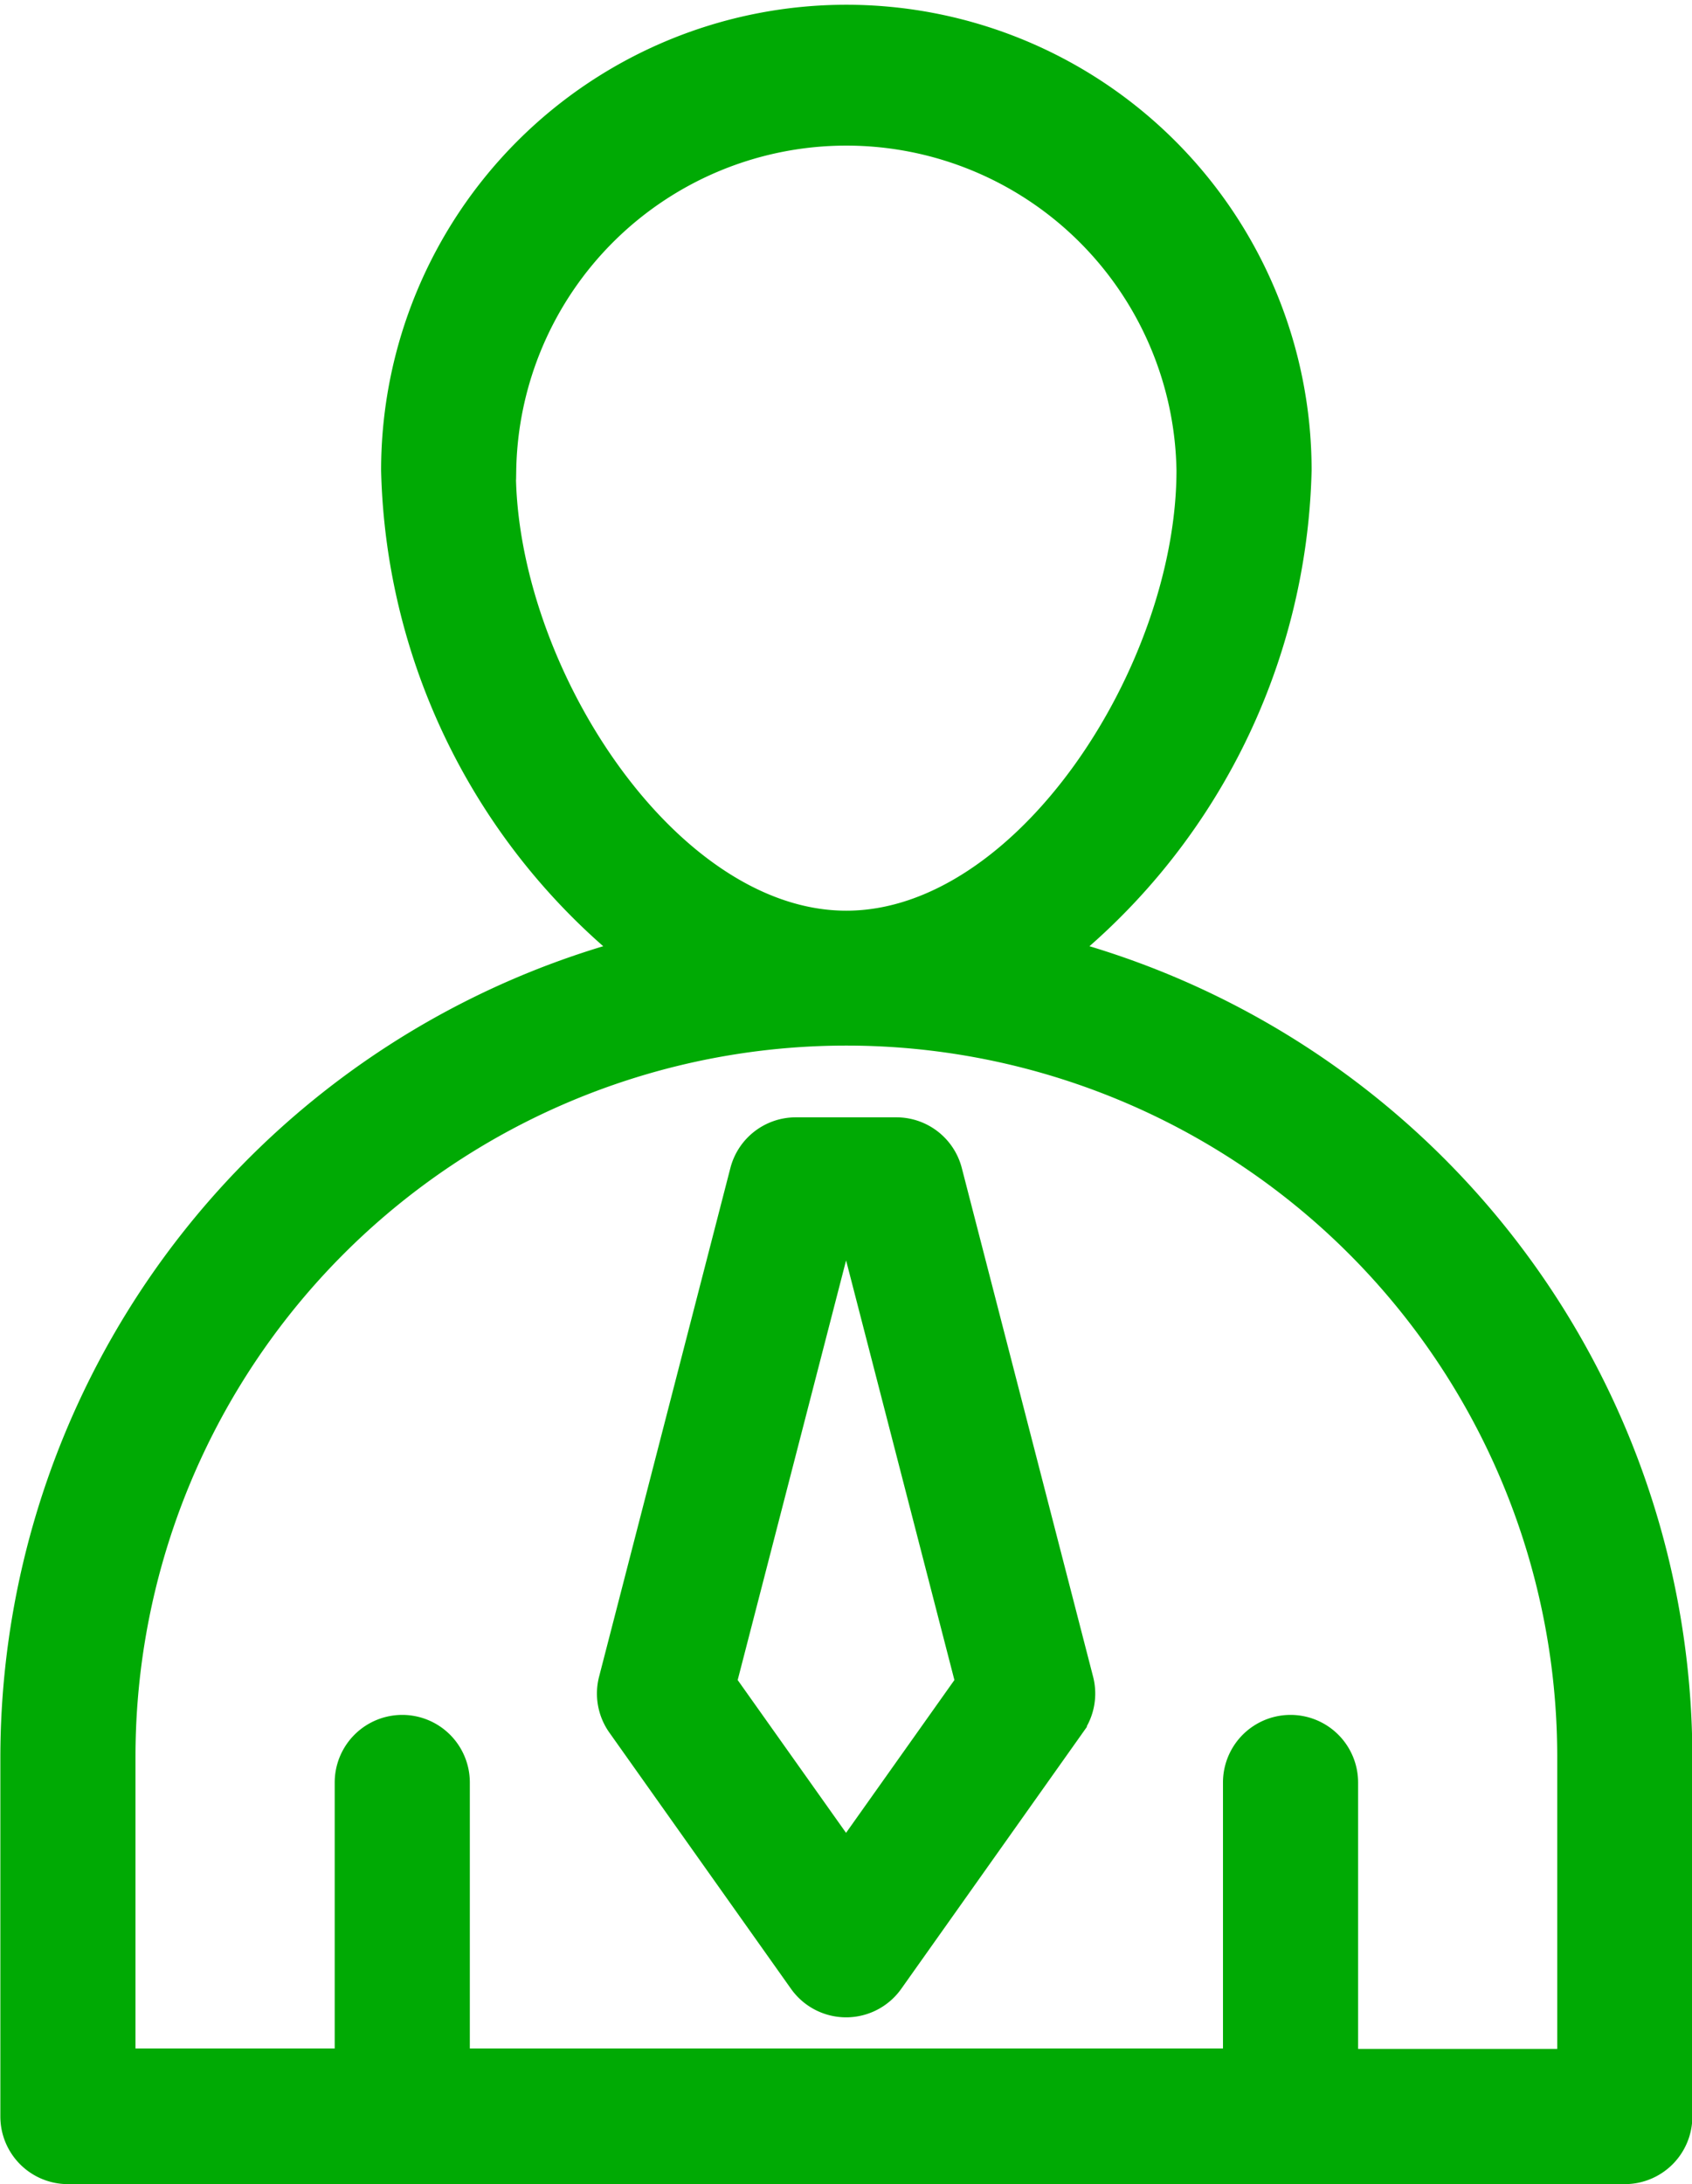 <svg xmlns="http://www.w3.org/2000/svg" width="19.033" height="24.554" viewBox="0 0 19.033 24.554">
  <g id="Group_739" data-name="Group 739" transform="translate(-58.005 -825.696)">
    <path id="Path_1005" data-name="Path 1005" d="M223.3,139.265h17.513a.51.51,0,0,0,.51-.51v-4.043a9.282,9.282,0,0,0-7.064-9,7.1,7.1,0,0,0,2.781-5.464,4.983,4.983,0,1,0-9.967,0,7.1,7.1,0,0,0,2.781,5.464,9.282,9.282,0,0,0-7.064,9v4.043a.51.51,0,0,0,.51.51Zm4.793-19.016a3.964,3.964,0,0,1,7.927,0c0,2.291-1.866,5.2-3.964,5.2S228.089,122.539,228.089,120.248Zm-4.283,14.463a8.246,8.246,0,0,1,16.493,0v3.533h-2.74V135a.51.51,0,0,0-1.02,0v3.24h-8.972V135a.51.51,0,0,0-1.02,0v3.24h-2.741Z" transform="translate(-164.531 710.735)" fill="#00aa04" stroke="#00aa04" stroke-width="0.5"/>
    <path id="Path_1006" data-name="Path 1006" d="M317.1,296.35a.51.51,0,0,0,.832,0l2.042-2.88h0a.509.509,0,0,0,.078-.422l-1.477-5.719a.51.51,0,0,0-.494-.382H316.95a.51.51,0,0,0-.494.382l-1.477,5.719a.509.509,0,0,0,.078.422Zm.245-8.384h.341l1.319,5.107-1.49,2.1-1.49-2.1Z" transform="translate(-249.993 551.56)" fill="#00aa04" stroke="#00aa04" stroke-width="0.5"/>
  </g>
</svg>
